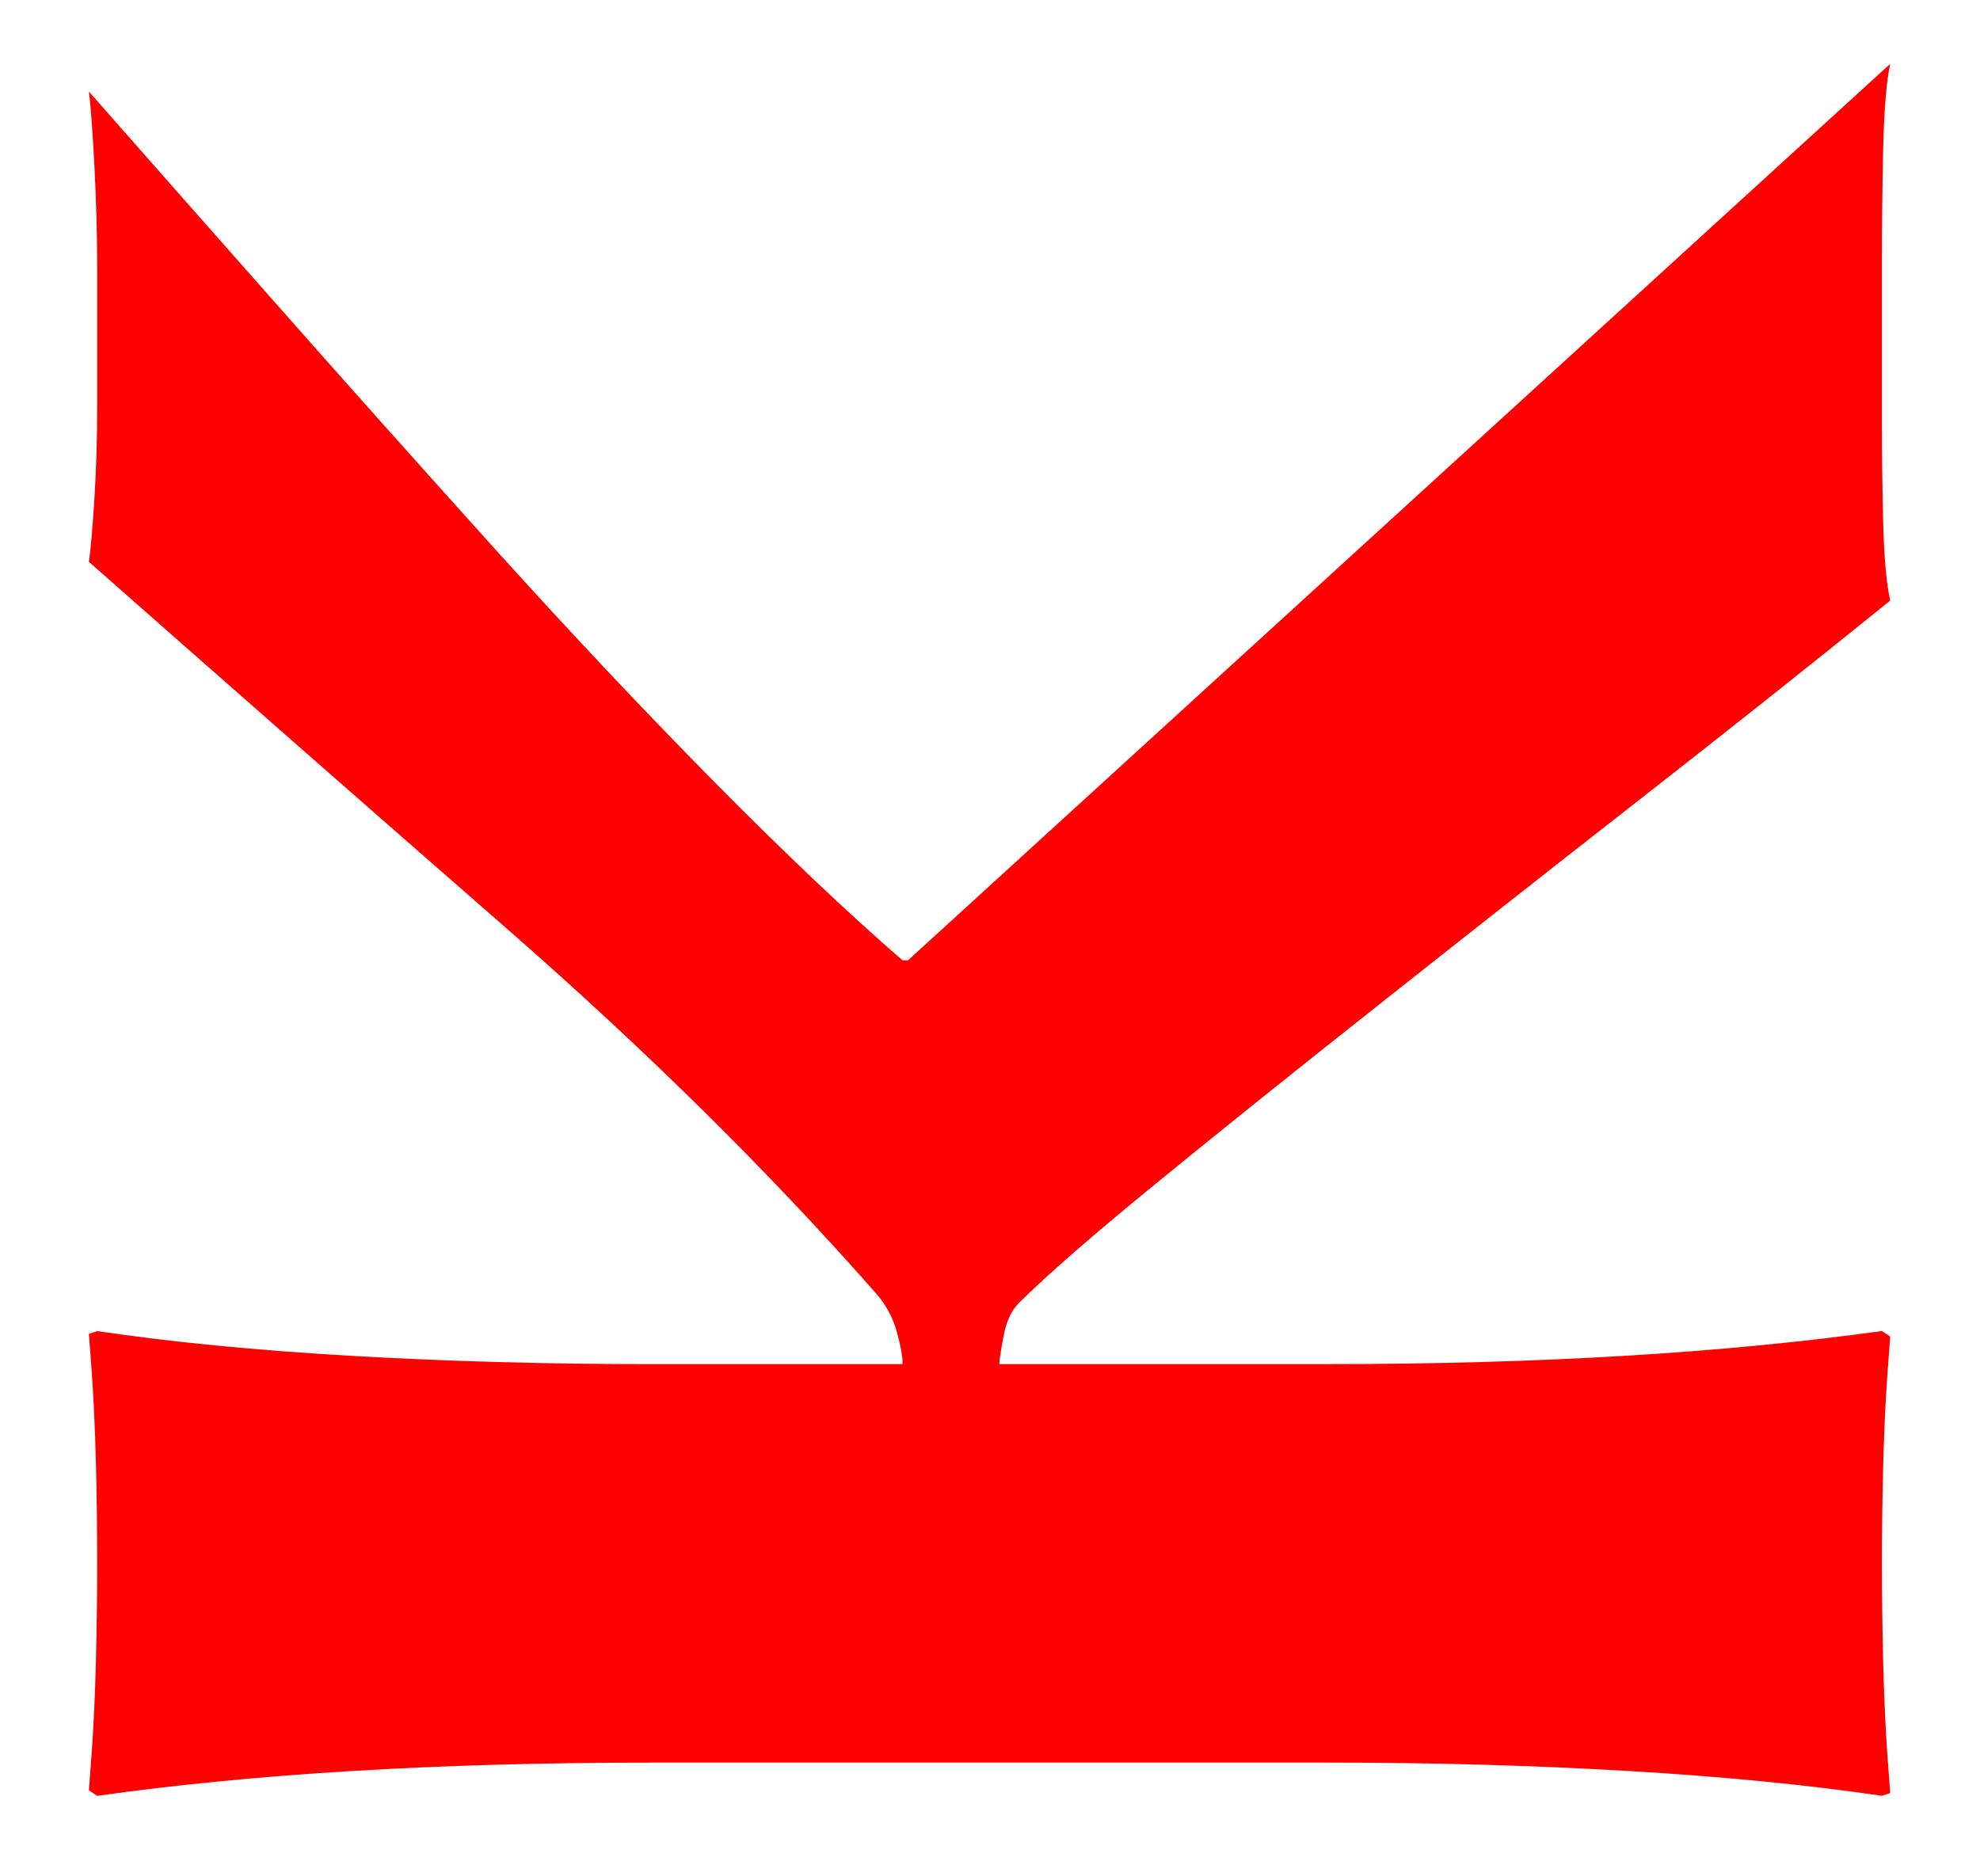 <svg version="1.1" viewBox="0.0 0.0 190.816 180.816" fill="none" stroke="none" stroke-linecap="square" stroke-miterlimit="10" xmlns:xlink="http://www.w3.org/1999/xlink" xmlns="http://www.w3.org/2000/svg"><clipPath id="p.0"><path d="m0 0l190.816 0l0 180.816l-190.816 0l0 -180.816z" clip-rule="nonzero"/></clipPath><g clip-path="url(#p.0)"><path fill="#ff0000" fill-opacity="0.0" d="m0 0l190.816 0l0 180.816l-190.816 0z" fill-rule="evenodd"/><path fill="#ff0000" fill-opacity="0.0" d="m-83.635 203.685l0 -203.685l342.583 0l0 203.685z" fill-rule="evenodd"/><path fill="#ff0000" d="m62.709 169.888q-30.672 0 -53.344 3.203l-0.797 -0.531q0 0 0.266 -3.594q0.266 -3.609 0.406 -8.672q0.125 -5.078 0.125 -9.609q0 -4.797 -0.125 -9.859q-0.141 -5.078 -0.406 -8.672q-0.266 -3.594 -0.266 -3.594l0.797 -0.266q10.672 1.594 24.547 2.391q13.859 0.797 28.797 0.797l24.266 0l0 -0.266q0 -0.797 -0.531 -2.797q-0.547 -2 -1.875 -3.594q-15.469 -17.609 -35.594 -35.203q-20.141 -17.594 -40.406 -35.469q0.266 -1.859 0.531 -6.125q0.266 -4.266 0.266 -8.797q0 -4.547 0 -6.141q0 -2.141 0 -7.062q0 -4.938 -0.266 -10.0q-0.266 -5.062 -0.531 -7.203q7.734 8.797 17.875 20.266q10.125 11.469 21.062 23.609q10.938 12.125 21.203 22.531q10.266 10.391 18.266 17.328l0.531 0l94.656 -86.406q-0.531 2.406 -0.672 8.016q-0.125 5.594 -0.125 11.062q0 5.453 0 8.125q0 2.141 0 7.203q0 5.062 0.125 10.0q0.141 4.938 0.672 7.328q-11.203 9.062 -24.0 19.062q-12.797 10.0 -24.922 19.609q-12.141 9.594 -21.609 17.328q-9.469 7.734 -13.469 11.734q-1.062 1.062 -1.453 3.203q-0.406 2.125 -0.406 2.656l31.734 0q30.391 0 53.328 -3.188l0.797 0.531q0 0 -0.266 3.594q-0.266 3.594 -0.406 8.672q-0.125 5.062 -0.125 9.594q0 4.531 0.125 9.734q0.141 5.203 0.406 8.812q0.266 3.594 0.266 3.594l-0.797 0.266q-10.938 -1.609 -24.672 -2.406q-13.734 -0.797 -28.656 -0.797l-65.328 0z" fill-rule="nonzero"/></g></svg>